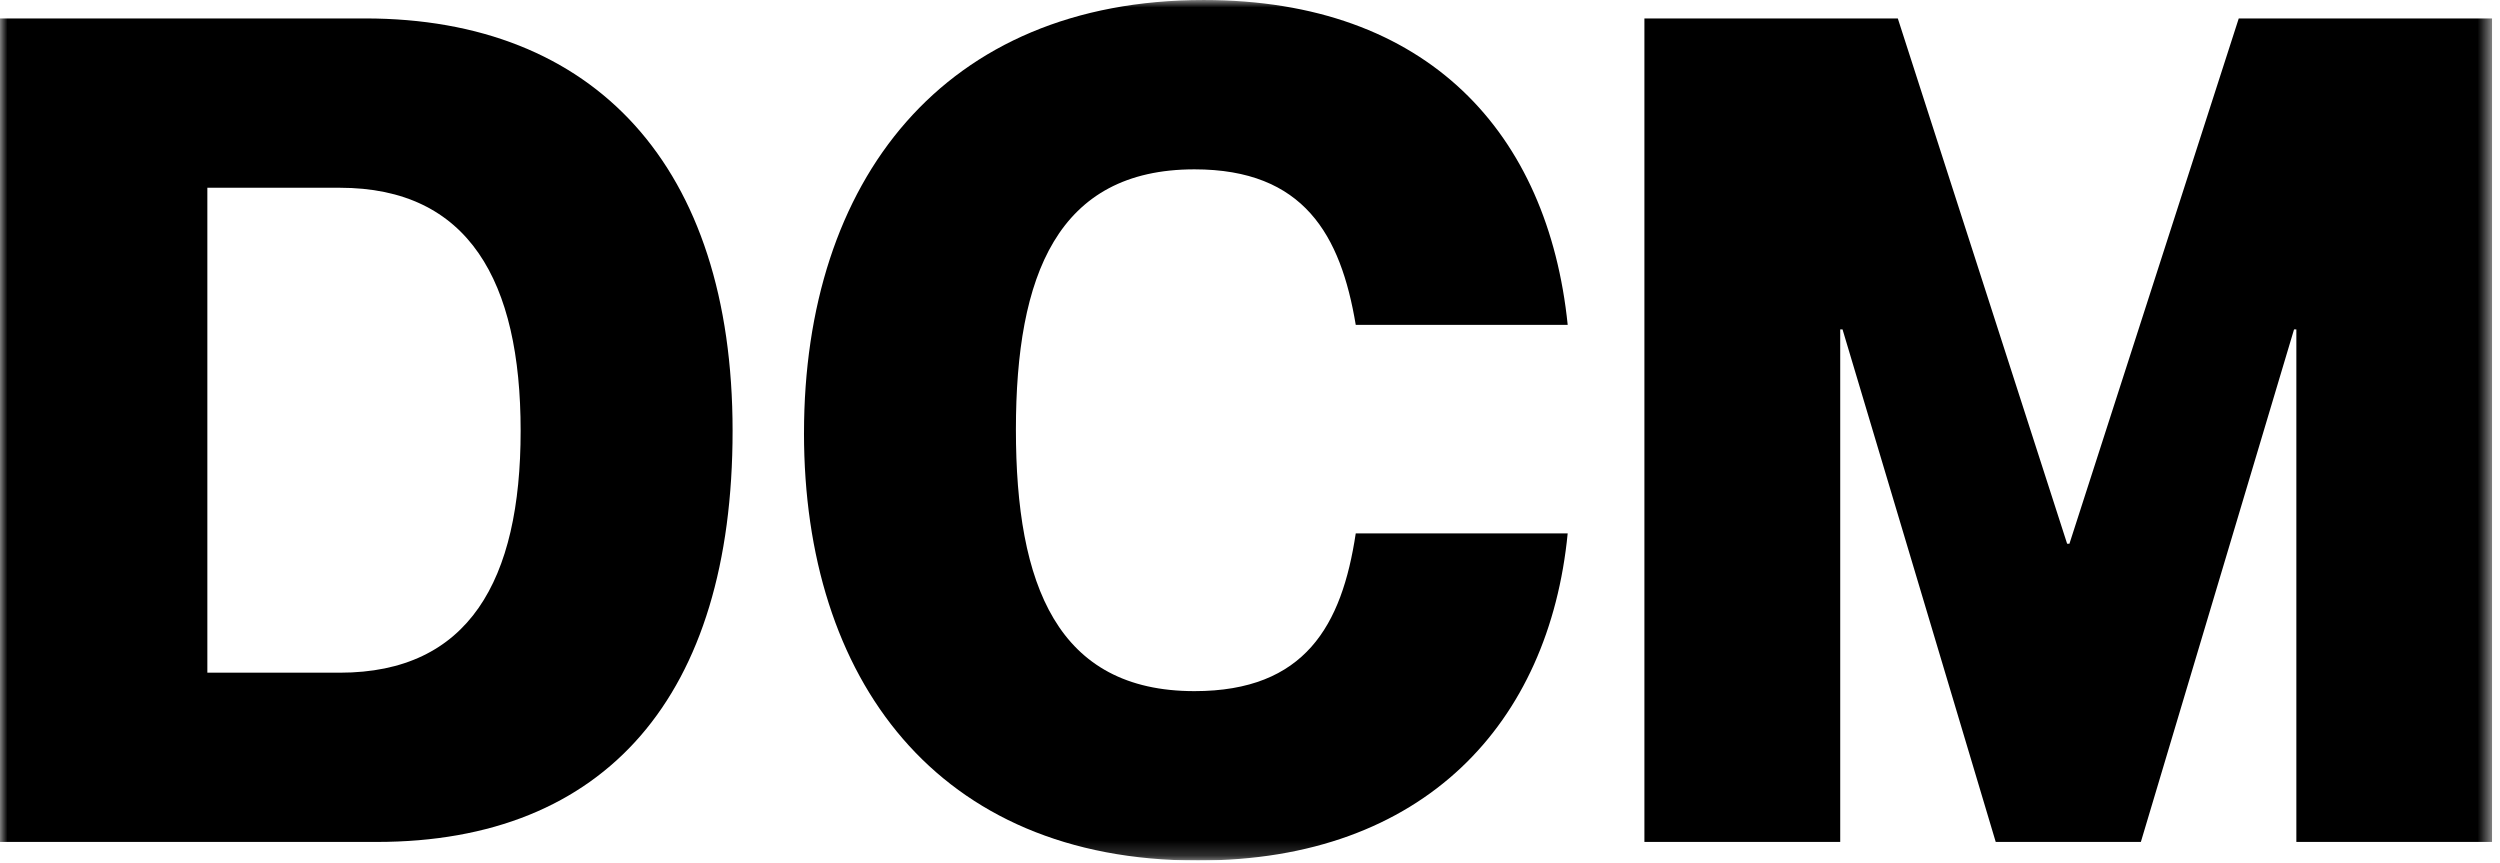<svg width="168" height="58" viewBox="0 0 168 58" fill="none" xmlns="http://www.w3.org/2000/svg">
<g clip-path="url(#clip0_99_134)">
<mask id="mask0_99_134" style="mask-type:luminance" maskUnits="userSpaceOnUse" x="0" y="0" width="168" height="58">
<path d="M167.474 0H0V57.822H167.474V0Z" fill="white"/>
</mask>
<g mask="url(#mask0_99_134)">
<path d="M0 56.579V1.239H24.538C39.938 1.239 49.23 11.147 49.23 28.95C49.23 46.753 40.715 56.579 25.312 56.579H0ZM22.834 45.205C31.503 45.205 34.987 39.012 34.987 28.951C34.987 18.89 31.5 12.617 22.834 12.617H13.934V45.205H22.834Z" fill="black"/>
<path d="M54.029 29.101C54.029 12.15 63.395 0.001 80.889 0.001C95.983 0.001 104.033 8.981 105.349 21.83H91.106C90.099 15.792 87.623 11.38 80.269 11.38C71.058 11.38 68.269 18.502 68.269 28.873C68.269 39.323 71.055 46.444 80.269 46.444C87.7 46.444 90.177 42.032 91.106 35.844H105.348C104.11 48.538 95.748 57.827 80.501 57.827C62.93 57.827 54.028 45.597 54.028 29.11" fill="black"/>
<path d="M110.504 56.579V1.239H127.533L138.911 36.539H139.066L150.444 1.239H167.473V56.579H154.315V22.137H154.16L143.866 56.579H134.113L123.818 22.137H123.663V56.579H110.504Z" fill="black"/>
</g>
</g>
<defs>
<clipPath id="clip0_99_134">
<rect width="167.474" height="57.822" fill="white"/>
</clipPath>
</defs>
</svg>
